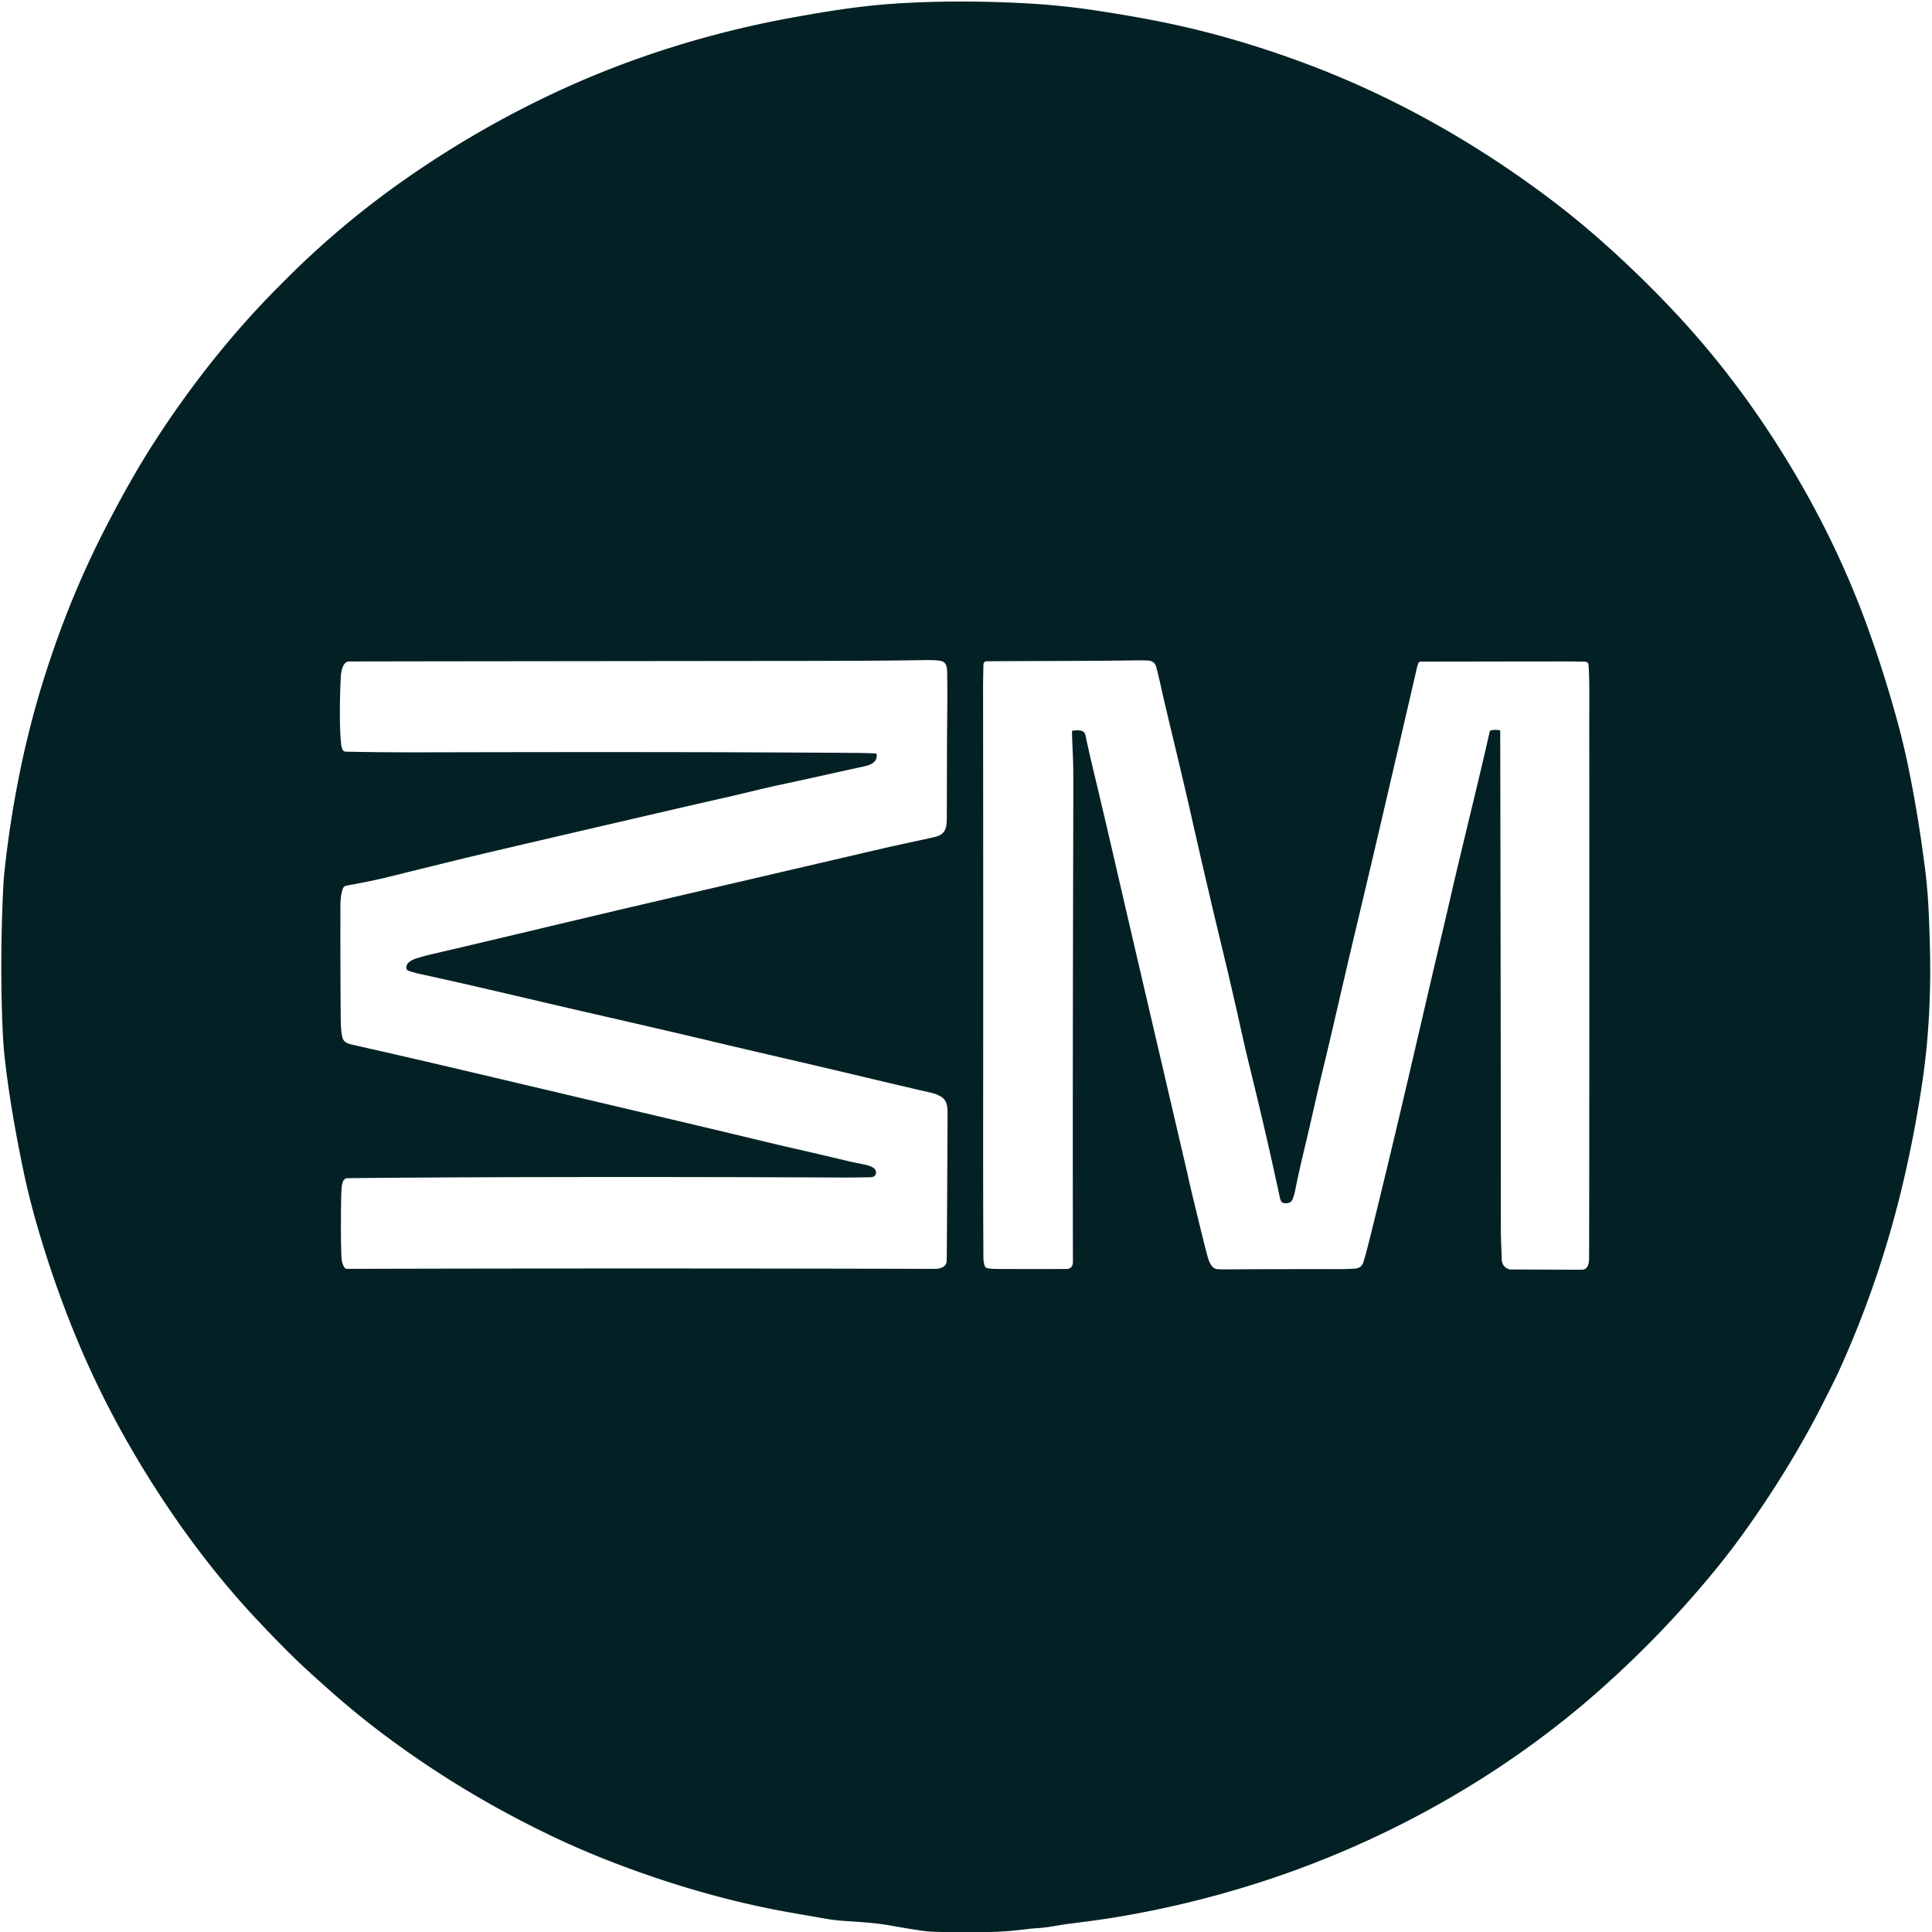 <?xml version="1.0" encoding="UTF-8" standalone="no"?>
<!DOCTYPE svg PUBLIC "-//W3C//DTD SVG 1.1//EN" "http://www.w3.org/Graphics/SVG/1.1/DTD/svg11.dtd">
<svg xmlns="http://www.w3.org/2000/svg" version="1.1" viewBox="0.00 0.00 1773.00 1773.00">
<path fill="#032124" d="
  M 907.86 1773.00
  L 867.26 1773.00
  Q 855.69 1773.01 848.49 1772.11
  Q 838.32 1770.84 817.63 1767.13
  C 803.93 1764.68 791.93 1763.99 775.83 1762.92
  Q 766.43 1762.30 758.24 1760.89
  Q 728.99 1755.83 719.24 1754.04
  Q 655.14 1742.29 587.25 1718.25
  Q 544.33 1703.05 507.35 1685.42
  Q 438.00 1652.36 376.88 1609.67
  Q 344.28 1586.91 317.17 1563.91
  Q 301.78 1550.85 281.35 1532.15
  Q 263.57 1515.87 236.70 1487.32
  Q 174.71 1421.45 123.71 1335.06
  Q 89.65 1277.36 65.10 1215.46
  Q 48.85 1174.48 36.45 1132.84
  Q 27.51 1102.84 22.04 1077.00
  C 14.44 1041.08 7.96 1004.06 4.16 969.24
  Q 2.46 953.60 1.71 925.56
  Q 0.22 869.46 3.06 812.75
  Q 3.42 805.51 4.60 795.01
  C 11.00 738.33 22.28 680.92 39.11 626.59
  C 53.91 578.81 72.26 532.39 95.58 486.81
  Q 119.44 440.16 141.06 406.56
  Q 179.93 346.13 225.64 294.89
  Q 244.26 274.02 268.37 250.38
  Q 315.79 203.89 370.01 165.77
  Q 437.05 118.64 510.88 84.25
  C 579.76 52.18 653.37 29.40 728.78 15.82
  C 760.23 10.15 790.13 5.32 821.76 3.29
  Q 874.11 -0.09 933.31 2.62
  Q 969.95 4.30 1003.11 9.24
  Q 1041.42 14.94 1072.20 21.39
  Q 1133.44 34.22 1197.56 58.08
  C 1279.27 88.50 1356.91 132.49 1426.72 185.79
  Q 1455.21 207.54 1484.59 234.63
  Q 1512.36 260.23 1538.26 287.96
  Q 1596.70 350.51 1643.42 428.25
  Q 1686.05 499.15 1713.30 573.96
  Q 1729.31 617.92 1742.10 665.16
  Q 1747.37 684.66 1752.03 707.67
  Q 1760.75 750.86 1766.71 798.00
  C 1769.50 820.05 1770.19 839.29 1770.96 864.25
  C 1772.26 906.63 1770.47 951.06 1763.92 994.48
  Q 1756.57 1043.26 1745.43 1089.71
  Q 1724.35 1177.59 1687.00 1259.49
  Q 1684.62 1264.70 1673.31 1287.08
  C 1653.37 1326.51 1630.22 1364.21 1604.78 1400.28
  Q 1589.51 1421.94 1573.82 1441.08
  Q 1522.66 1503.51 1461.89 1556.39
  Q 1434.44 1580.27 1403.74 1602.47
  C 1330.22 1655.62 1247.05 1697.83 1159.42 1726.38
  Q 1093.13 1747.98 1024.39 1759.40
  C 1009.65 1761.85 993.59 1763.87 981.51 1765.38
  C 971.06 1766.68 961.90 1768.97 951.72 1769.48
  Q 948.03 1769.66 939.31 1770.74
  Q 923.66 1772.69 907.86 1773.00
  Z
  M 804.57 692.45
  C 805.13 700.43 797.58 702.37 791.23 703.73
  C 763.16 709.75 743.47 714.39 716.64 720.05
  C 699.85 723.60 680.23 728.69 663.27 732.47
  Q 644.27 736.70 554.74 757.50
  Q 445.15 782.97 425.88 787.67
  Q 403.77 793.07 355.31 805.07
  Q 341.44 808.51 317.97 812.73
  Q 315.47 813.18 314.54 815.81
  C 312.01 823.01 312.41 831.40 312.40 839.25
  Q 312.30 893.00 312.70 936.00
  Q 312.78 944.64 313.97 951.04
  C 315.03 956.77 319.29 957.83 324.15 958.91
  Q 371.68 969.53 445.78 987.04
  Q 526.83 1006.20 577.07 1018.02
  Q 651.61 1035.55 700.15 1047.25
  C 726.26 1053.54 751.60 1059.08 778.74 1065.65
  C 783.34 1066.76 789.58 1067.93 794.73 1069.02
  Q 798.46 1069.81 801.52 1071.72
  C 804.17 1073.38 804.95 1077.62 802.26 1079.49
  Q 801.03 1080.34 797.57 1080.40
  Q 781.40 1080.66 774.50 1080.63
  Q 634.36 1079.98 496.75 1080.24
  Q 393.31 1080.43 319.00 1081.22
  C 315.04 1081.26 314.02 1085.50 313.66 1088.94
  Q 313.21 1093.41 313.14 1097.33
  Q 312.48 1132.41 313.37 1153.74
  Q 313.60 1159.24 315.92 1162.93
  A 3.28 3.26 -16.1 0 0 318.68 1164.44
  C 509.47 1163.96 673.07 1164.00 857.75 1164.45
  C 862.87 1164.47 868.71 1162.87 868.79 1156.77
  Q 869.06 1137.18 869.56 1025.26
  C 869.60 1017.25 870.07 1010.05 863.13 1006.14
  Q 859.16 1003.90 855.05 1002.96
  Q 823.65 995.72 796.36 989.19
  C 742.14 976.22 692.84 965.08 642.10 952.97
  Q 615.04 946.51 537.73 928.81
  C 493.66 918.73 436.36 904.83 384.83 893.70
  Q 380.92 892.85 375.77 891.21
  Q 371.68 889.91 373.29 885.75
  C 374.60 882.38 379.41 880.36 382.64 879.37
  Q 389.81 877.18 394.38 876.12
  C 458.24 861.30 533.17 843.14 593.85 829.00
  Q 783.11 784.90 810.17 778.63
  C 826.07 774.95 843.78 771.32 856.44 768.44
  Q 861.35 767.33 863.71 765.71
  C 869.33 761.87 868.84 754.78 868.88 747.25
  C 869.06 718.45 868.91 690.40 869.23 661.01
  Q 869.51 635.11 869.26 620.51
  C 869.16 614.92 869.89 607.81 863.13 606.48
  Q 858.73 605.62 847.04 605.81
  Q 806.50 606.47 733.00 606.54
  Q 353.49 606.91 320.25 607.04
  C 314.68 607.06 313.01 616.30 312.77 620.76
  Q 311.71 640.94 311.96 661.25
  Q 312.10 673.34 313.01 682.49
  Q 313.30 685.45 314.38 687.89
  A 3.22 3.21 78.6 0 0 317.26 689.81
  Q 352.35 690.49 387.50 690.42
  C 538.15 690.09 653.04 690.04 784.25 690.94
  Q 795.91 691.02 803.58 691.47
  A 1.06 1.05 89.4 0 1 804.57 692.45
  Z
  M 1376.00 670.09
  A 0.88 0.88 0.0 0 1 1376.75 670.96
  Q 1377.25 904.89 1377.34 1129.88
  C 1377.34 1137.52 1377.99 1149.23 1378.13 1155.32
  Q 1378.30 1162.64 1385.06 1164.89
  A 1.37 1.35 53.7 0 0 1385.49 1164.96
  Q 1406.91 1165.10 1451.51 1165.23
  C 1457.18 1165.24 1458.29 1159.50 1458.31 1155.00
  Q 1458.37 1142.54 1458.42 1095.50
  Q 1458.60 939.64 1458.48 670.50
  C 1458.46 641.35 1458.78 623.05 1457.81 610.22
  Q 1457.59 607.28 1454.27 607.23
  Q 1440.06 607.00 1432.50 607.00
  Q 1365.26 607.07 1303.90 607.18
  A 2.58 2.57 9.5 0 0 1301.48 608.90
  Q 1300.76 610.94 1300.16 613.54
  Q 1294.86 636.57 1293.33 643.13
  C 1268.93 748.01 1260.44 784.89 1241.64 863.66
  C 1233.22 898.94 1223.89 940.88 1213.85 982.28
  C 1207.96 1006.53 1203.93 1025.53 1198.14 1049.68
  Q 1191.45 1077.58 1188.31 1093.77
  Q 1187.86 1096.11 1186.29 1100.35
  C 1184.89 1104.17 1180.98 1104.79 1177.45 1103.89
  C 1175.31 1103.35 1174.61 1099.33 1174.17 1097.28
  Q 1161.81 1039.88 1147.92 983.51
  Q 1143.28 964.68 1140.61 952.62
  C 1135.07 927.62 1129.12 901.50 1122.79 875.28
  Q 1106.61 808.30 1091.77 742.24
  Q 1088.31 726.86 1078.98 687.81
  Q 1067.42 639.45 1066.12 633.39
  Q 1063.66 621.99 1061.11 612.22
  Q 1059.56 606.30 1052.98 606.13
  Q 1046.64 605.96 1044.75 605.99
  C 999.73 606.67 952.77 606.55 905.75 606.84
  Q 902.54 606.86 902.47 610.27
  Q 902.16 627.26 902.16 629.25
  Q 902.39 839.28 902.24 1011.25
  Q 902.16 1104.57 902.47 1154.00
  Q 902.49 1158.04 903.59 1161.49
  A 3.53 3.52 -4.3 0 0 906.40 1163.90
  Q 910.13 1164.49 914.75 1164.52
  Q 950.82 1164.71 978.52 1164.53
  Q 984.63 1164.49 984.62 1157.75
  Q 984.29 1017.17 984.89 772.56
  Q 985.02 719.66 984.93 706.90
  C 984.84 694.94 983.98 683.61 983.78 671.33
  A 0.79 0.78 85.4 0 1 984.45 670.54
  Q 987.77 670.02 990.77 670.31
  Q 995.47 670.76 996.30 675.29
  Q 997.88 683.90 1005.73 716.66
  C 1016.86 763.05 1026.67 806.59 1045.99 889.46
  Q 1089.46 1075.91 1089.58 1076.49
  Q 1092.02 1088.40 1105.19 1141.60
  Q 1106.69 1147.66 1108.37 1153.66
  C 1109.67 1158.31 1112.17 1164.37 1117.29 1164.70
  Q 1120.88 1164.92 1122.57 1164.91
  Q 1180.43 1164.58 1228.50 1164.69
  Q 1234.50 1164.70 1243.24 1164.24
  Q 1249.34 1163.92 1251.13 1158.34
  Q 1253.43 1151.14 1256.56 1138.56
  Q 1274.40 1066.88 1296.58 971.44
  Q 1316.52 885.66 1317.91 879.80
  Q 1324.87 850.60 1331.74 820.81
  C 1343.17 771.31 1356.09 720.22 1367.12 671.46
  A 1.67 1.67 0.0 0 1 1368.44 670.20
  Q 1372.20 669.51 1376.00 670.09
  Z"
/>
</svg>
